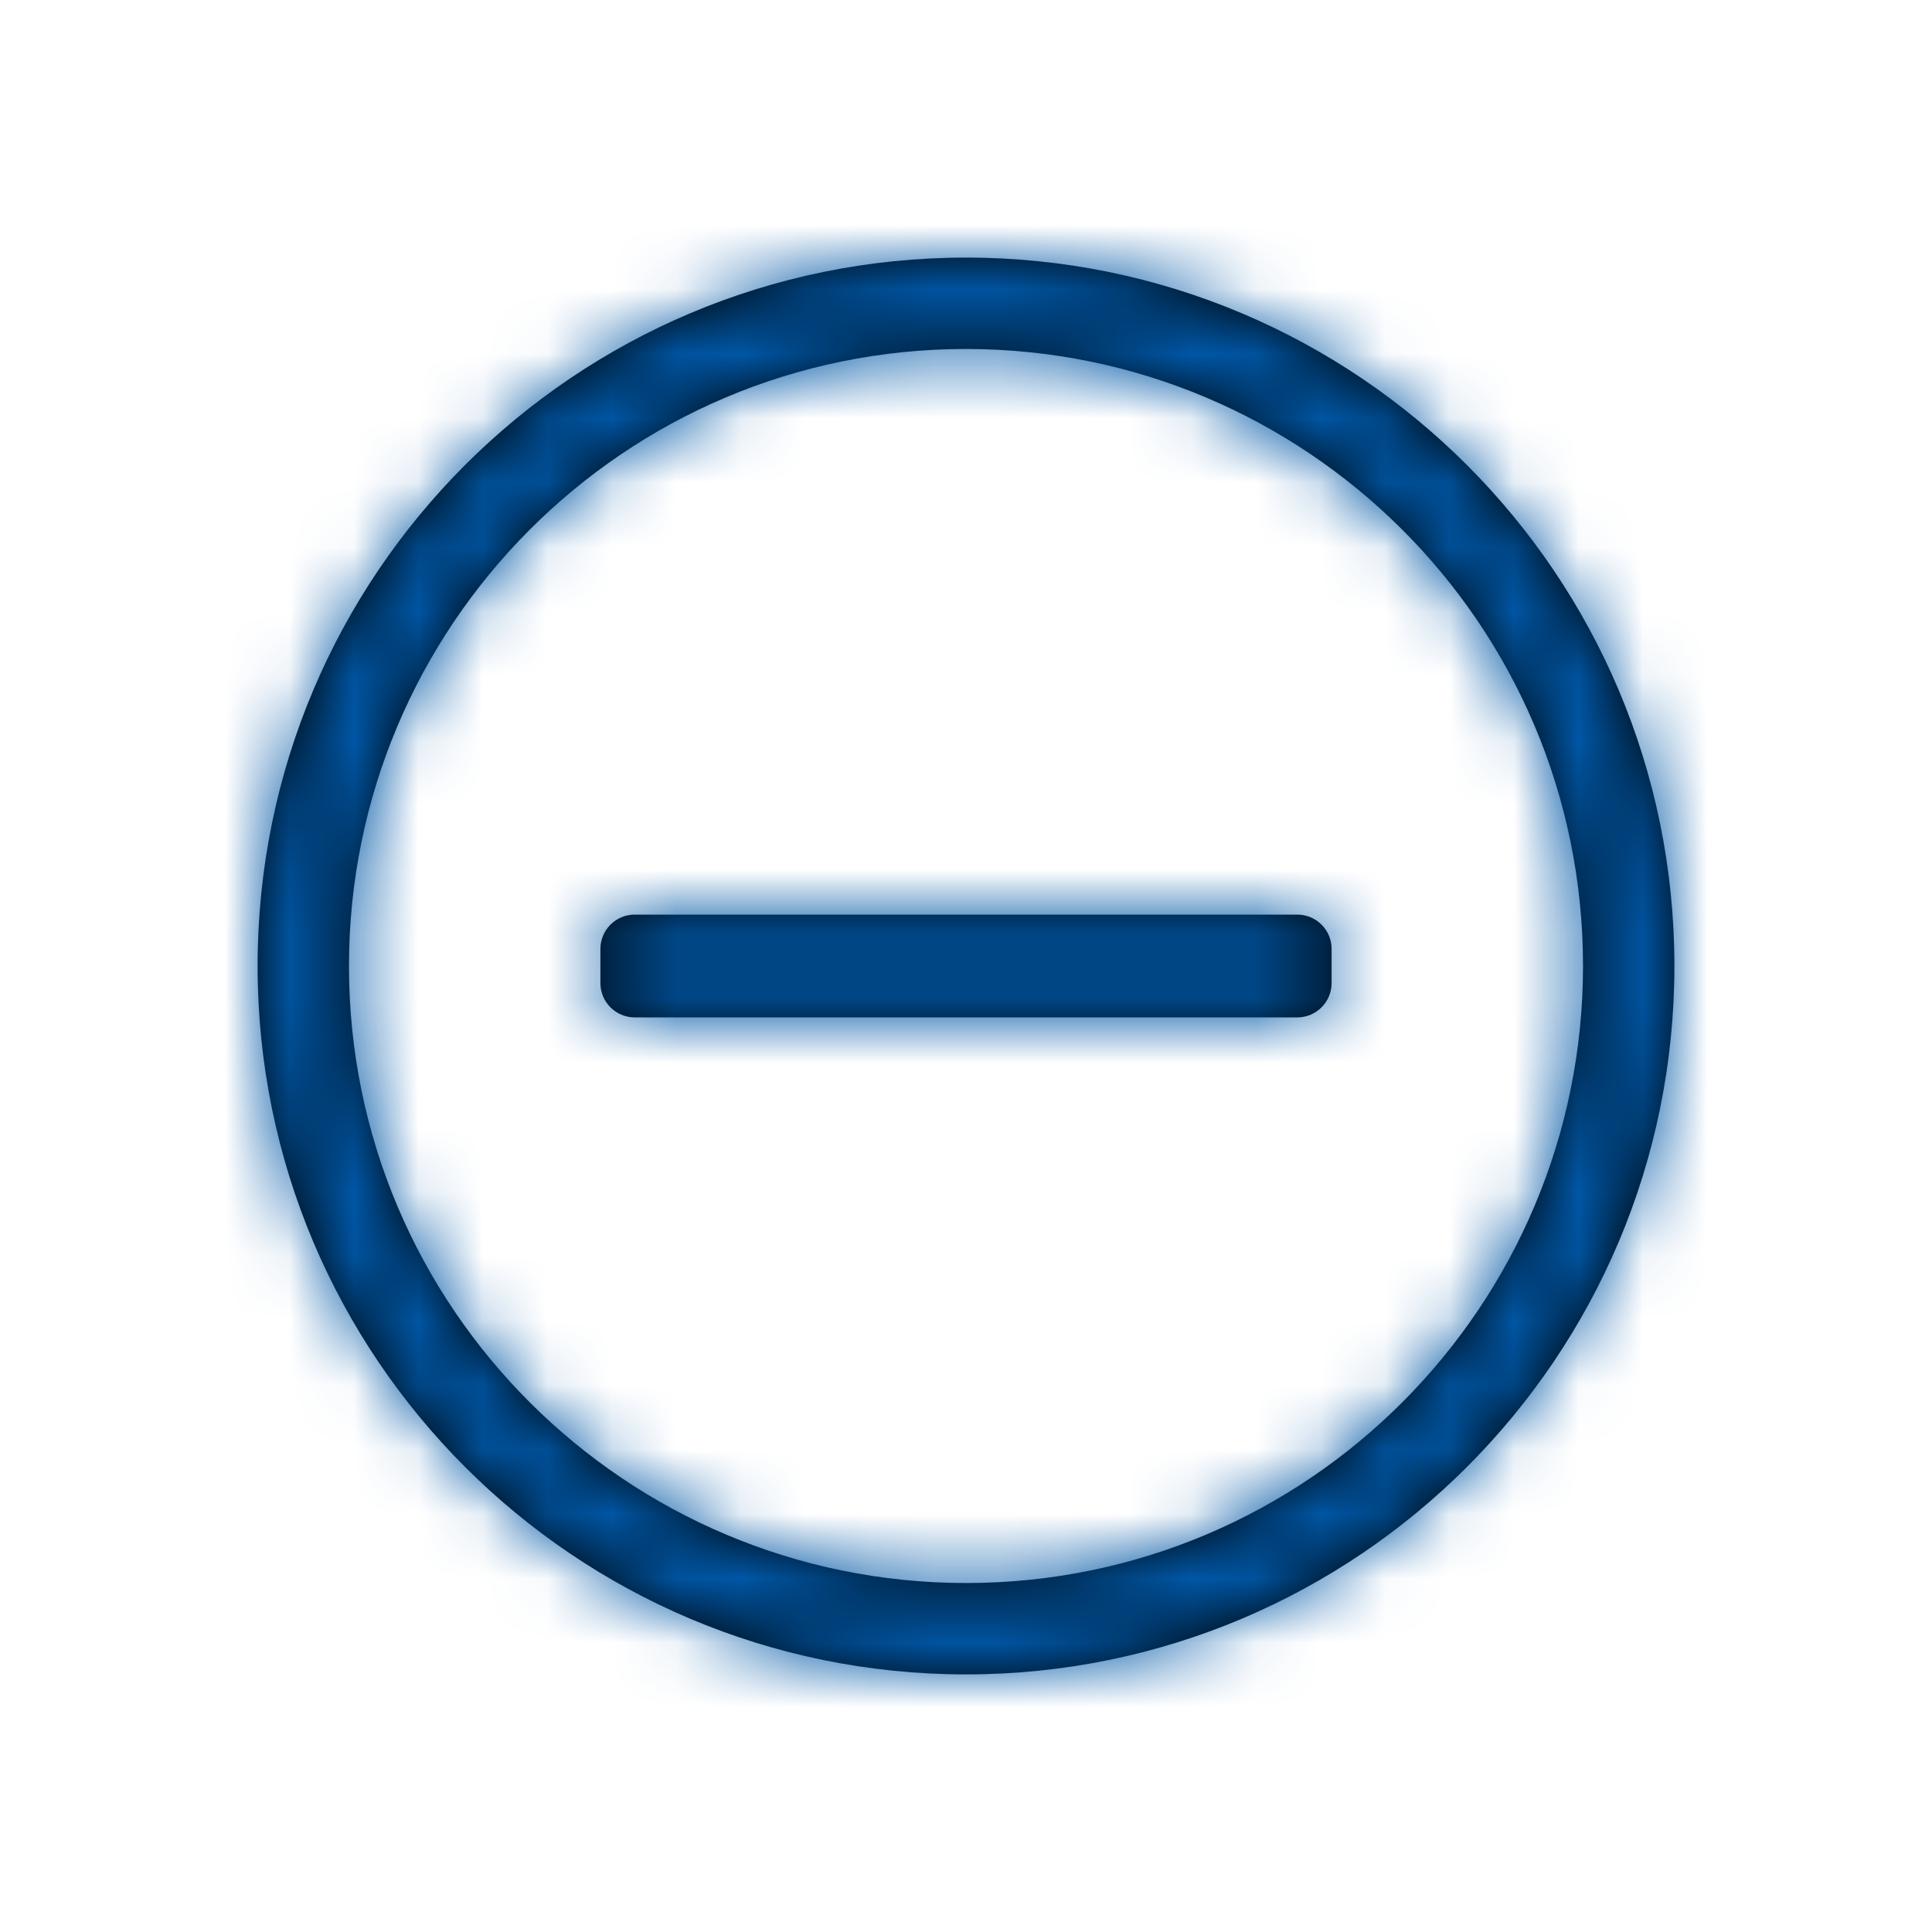 <?xml version="1.0" encoding="UTF-8"?>
<svg width="30px" height="30px" viewBox="0 0 30 30" version="1.1" xmlns="http://www.w3.org/2000/svg" xmlns:xlink="http://www.w3.org/1999/xlink">
    <!-- Generator: sketchtool 52.6 (67491) - http://www.bohemiancoding.com/sketch -->
    <title>6C624C3F-A1BE-421E-BF21-1E54D8FCEF0C</title>
    <desc>Created with sketchtool.</desc>
    <defs>
        <path d="M9.855,15.798 C9.562,15.798 9.323,15.559 9.323,15.266 L9.323,14.734 C9.323,14.441 9.562,14.202 9.855,14.202 L20.145,14.202 C20.438,14.202 20.677,14.441 20.677,14.734 L20.677,15.266 C20.677,15.559 20.438,15.798 20.145,15.798 L9.855,15.798 Z M26,15 C26,21.077 21.077,26 15,26 C8.923,26 4,21.077 4,15 C4,8.923 8.923,4 15,4 C21.077,4 26,8.923 26,15 Z M24.581,15 C24.581,9.682 20.265,5.419 15,5.419 C9.682,5.419 5.419,9.735 5.419,15 C5.419,20.318 9.735,24.581 15,24.581 C20.318,24.581 24.581,20.265 24.581,15 Z" id="path-1"></path>
    </defs>
    <g id="Iconography" stroke="none" stroke-width="1" fill="none" fill-rule="evenodd">
        <g id="Icons/Product/Less">
            <mask id="mask-2" fill="white">
                <use xlink:href="#path-1"></use>
            </mask>
            <use id="FA-minus-circle-light" fill="#000000" fill-rule="nonzero" xlink:href="#path-1"></use>
            <g id="Colors/Primary/Fill/Sanofi-Dark-Blue" mask="url(#mask-2)" fill="#0057A6">
                <rect x="0" y="0" width="30" height="30"></rect>
            </g>
        </g>
    </g>
</svg>